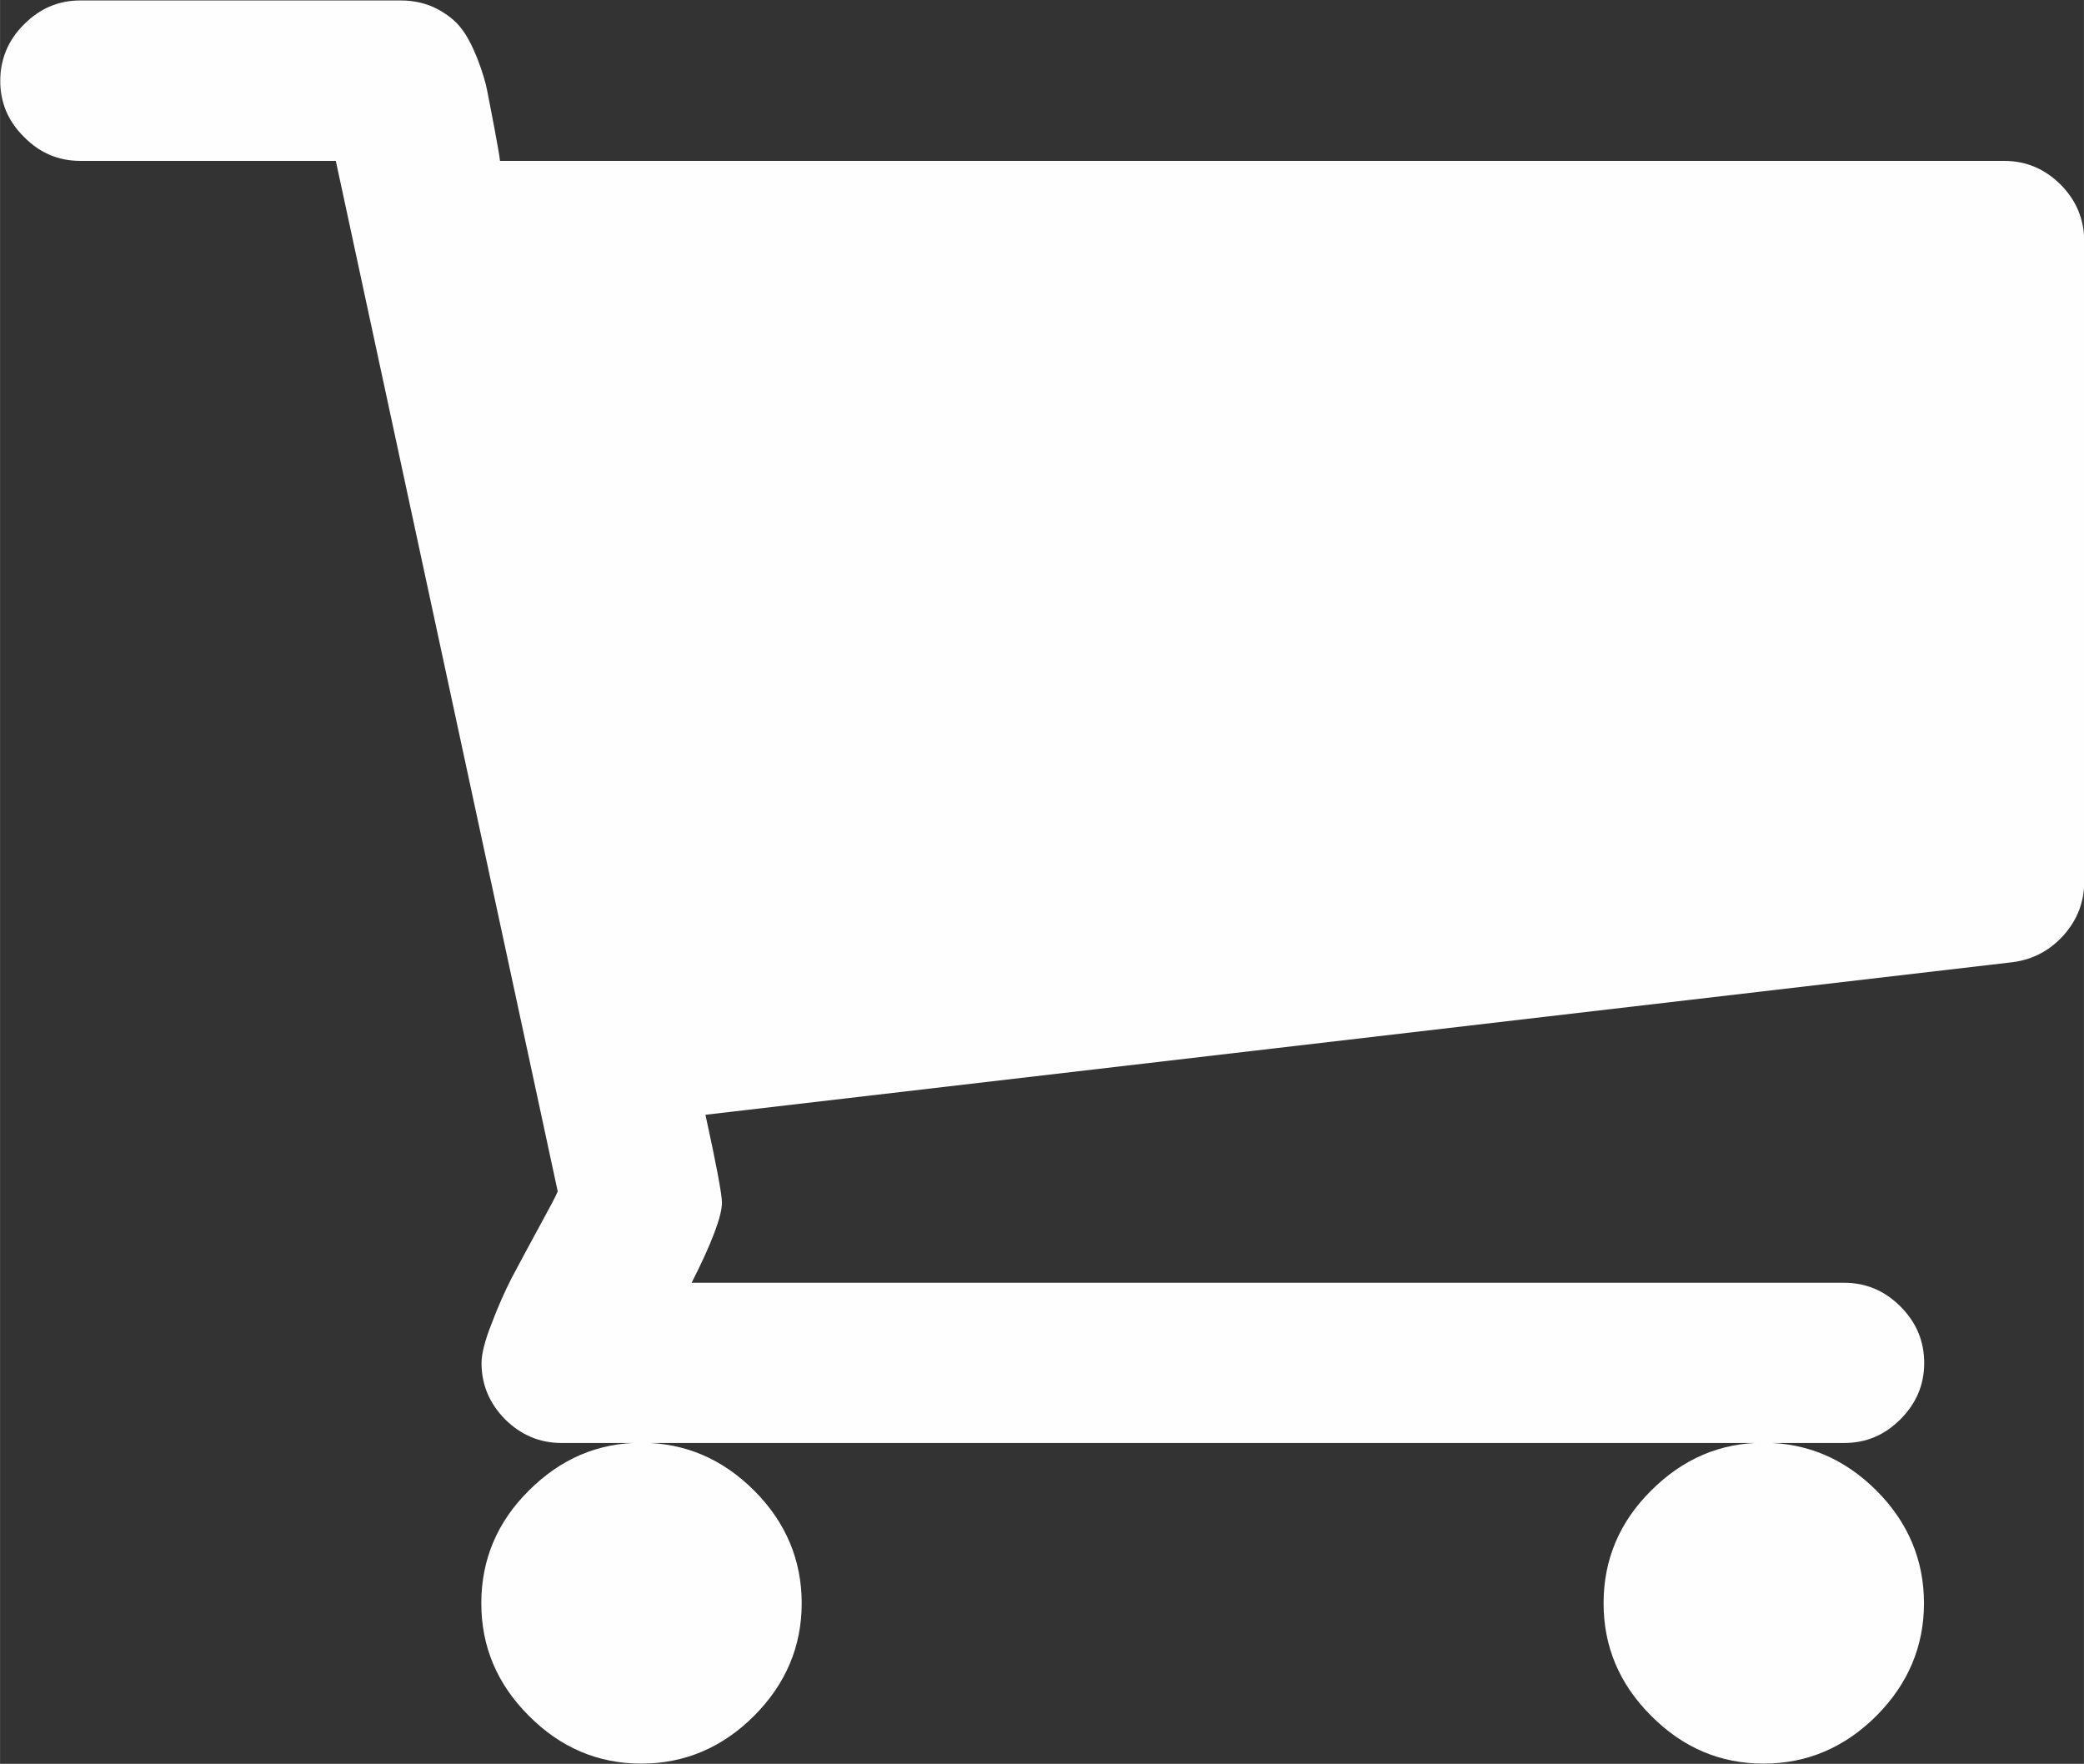 <?xml version="1.0" encoding="UTF-8"?>
<!DOCTYPE svg PUBLIC "-//W3C//DTD SVG 1.1//EN" "http://www.w3.org/Graphics/SVG/1.1/DTD/svg11.dtd">
<!-- Creator: CorelDRAW 2019 (64-Bit) -->
<svg xmlns="http://www.w3.org/2000/svg" xml:space="preserve" width="21.994mm" height="18.614mm" version="1.1" style="shape-rendering:geometricPrecision; text-rendering:geometricPrecision; image-rendering:optimizeQuality; fill-rule:evenodd; clip-rule:evenodd"
viewBox="0 0 93.53 79.16"
 xmlns:xlink="http://www.w3.org/1999/xlink"
 xmlns:xodm="http://www.corel.com/coreldraw/odm/2003">
 <rect x="0" y="0" width="93.53" height="79.16" fill="#333333" stroke="none"/>
 <defs>
  <style type="text/css">
   <![CDATA[
    .fil0 {fill:#FEFEFE;fill-rule:nonzero}
   ]]>
  </style>
 </defs>
 <g id="Ebene_x0020_1">
  <path class="fil0" d="M33.85 66.9c1.41,1.41 2.13,3.11 2.13,5.05 0,1.95 -0.72,3.63 -2.13,5.05 -1.43,1.43 -3.12,2.15 -5.07,2.15 -1.95,0 -3.63,-0.72 -5.05,-2.15 -1.43,-1.43 -2.13,-3.11 -2.13,-5.05 0,-1.95 0.71,-3.64 2.13,-5.05 1.43,-1.43 3.11,-2.15 5.05,-2.15 1.95,0 3.64,0.72 5.07,2.15zm50.37 0c1.41,1.41 2.13,3.11 2.13,5.05 0,1.95 -0.72,3.63 -2.13,5.05 -1.43,1.43 -3.12,2.15 -5.07,2.15 -1.95,0 -3.63,-0.72 -5.05,-2.15 -1.43,-1.43 -2.13,-3.11 -2.13,-5.05 0,-1.95 0.71,-3.64 2.13,-5.05 1.43,-1.43 3.11,-2.15 5.05,-2.15 1.95,0 3.64,0.72 5.07,2.15zm9.32 -56.11l0 28.78c0,0.91 -0.3,1.7 -0.92,2.4 -0.62,0.69 -1.38,1.09 -2.27,1.21l-58.69 6.85c0.49,2.25 0.74,3.56 0.74,3.95 0,0.59 -0.45,1.8 -1.36,3.59l51.73 0c0.97,0 1.81,0.35 2.52,1.06 0.72,0.72 1.07,1.56 1.07,2.54 0,0.97 -0.35,1.81 -1.07,2.53 -0.71,0.71 -1.54,1.06 -2.52,1.06l-57.57 0c-0.97,0 -1.81,-0.35 -2.53,-1.06 -0.71,-0.72 -1.06,-1.56 -1.06,-2.53 0,-0.4 0.15,-1.01 0.45,-1.76 0.29,-0.77 0.59,-1.44 0.89,-2.03 0.3,-0.57 0.71,-1.33 1.21,-2.25 0.5,-0.91 0.79,-1.46 0.87,-1.66l-9.96 -46.25 -11.47 0c-0.97,0 -1.81,-0.35 -2.52,-1.07 -0.72,-0.71 -1.07,-1.54 -1.07,-2.52 0,-0.97 0.35,-1.83 1.07,-2.54 0.71,-0.71 1.54,-1.07 2.52,-1.07l14.39 0c0.6,0 1.14,0.13 1.61,0.37 0.47,0.25 0.84,0.54 1.09,0.87 0.27,0.34 0.5,0.79 0.74,1.38 0.22,0.59 0.37,1.07 0.44,1.46 0.08,0.39 0.18,0.94 0.32,1.66 0.13,0.71 0.22,1.19 0.25,1.46l67.51 0c0.97,0 1.81,0.35 2.53,1.06 0.71,0.72 1.06,1.56 1.06,2.54z"/>
 </g>
</svg>
